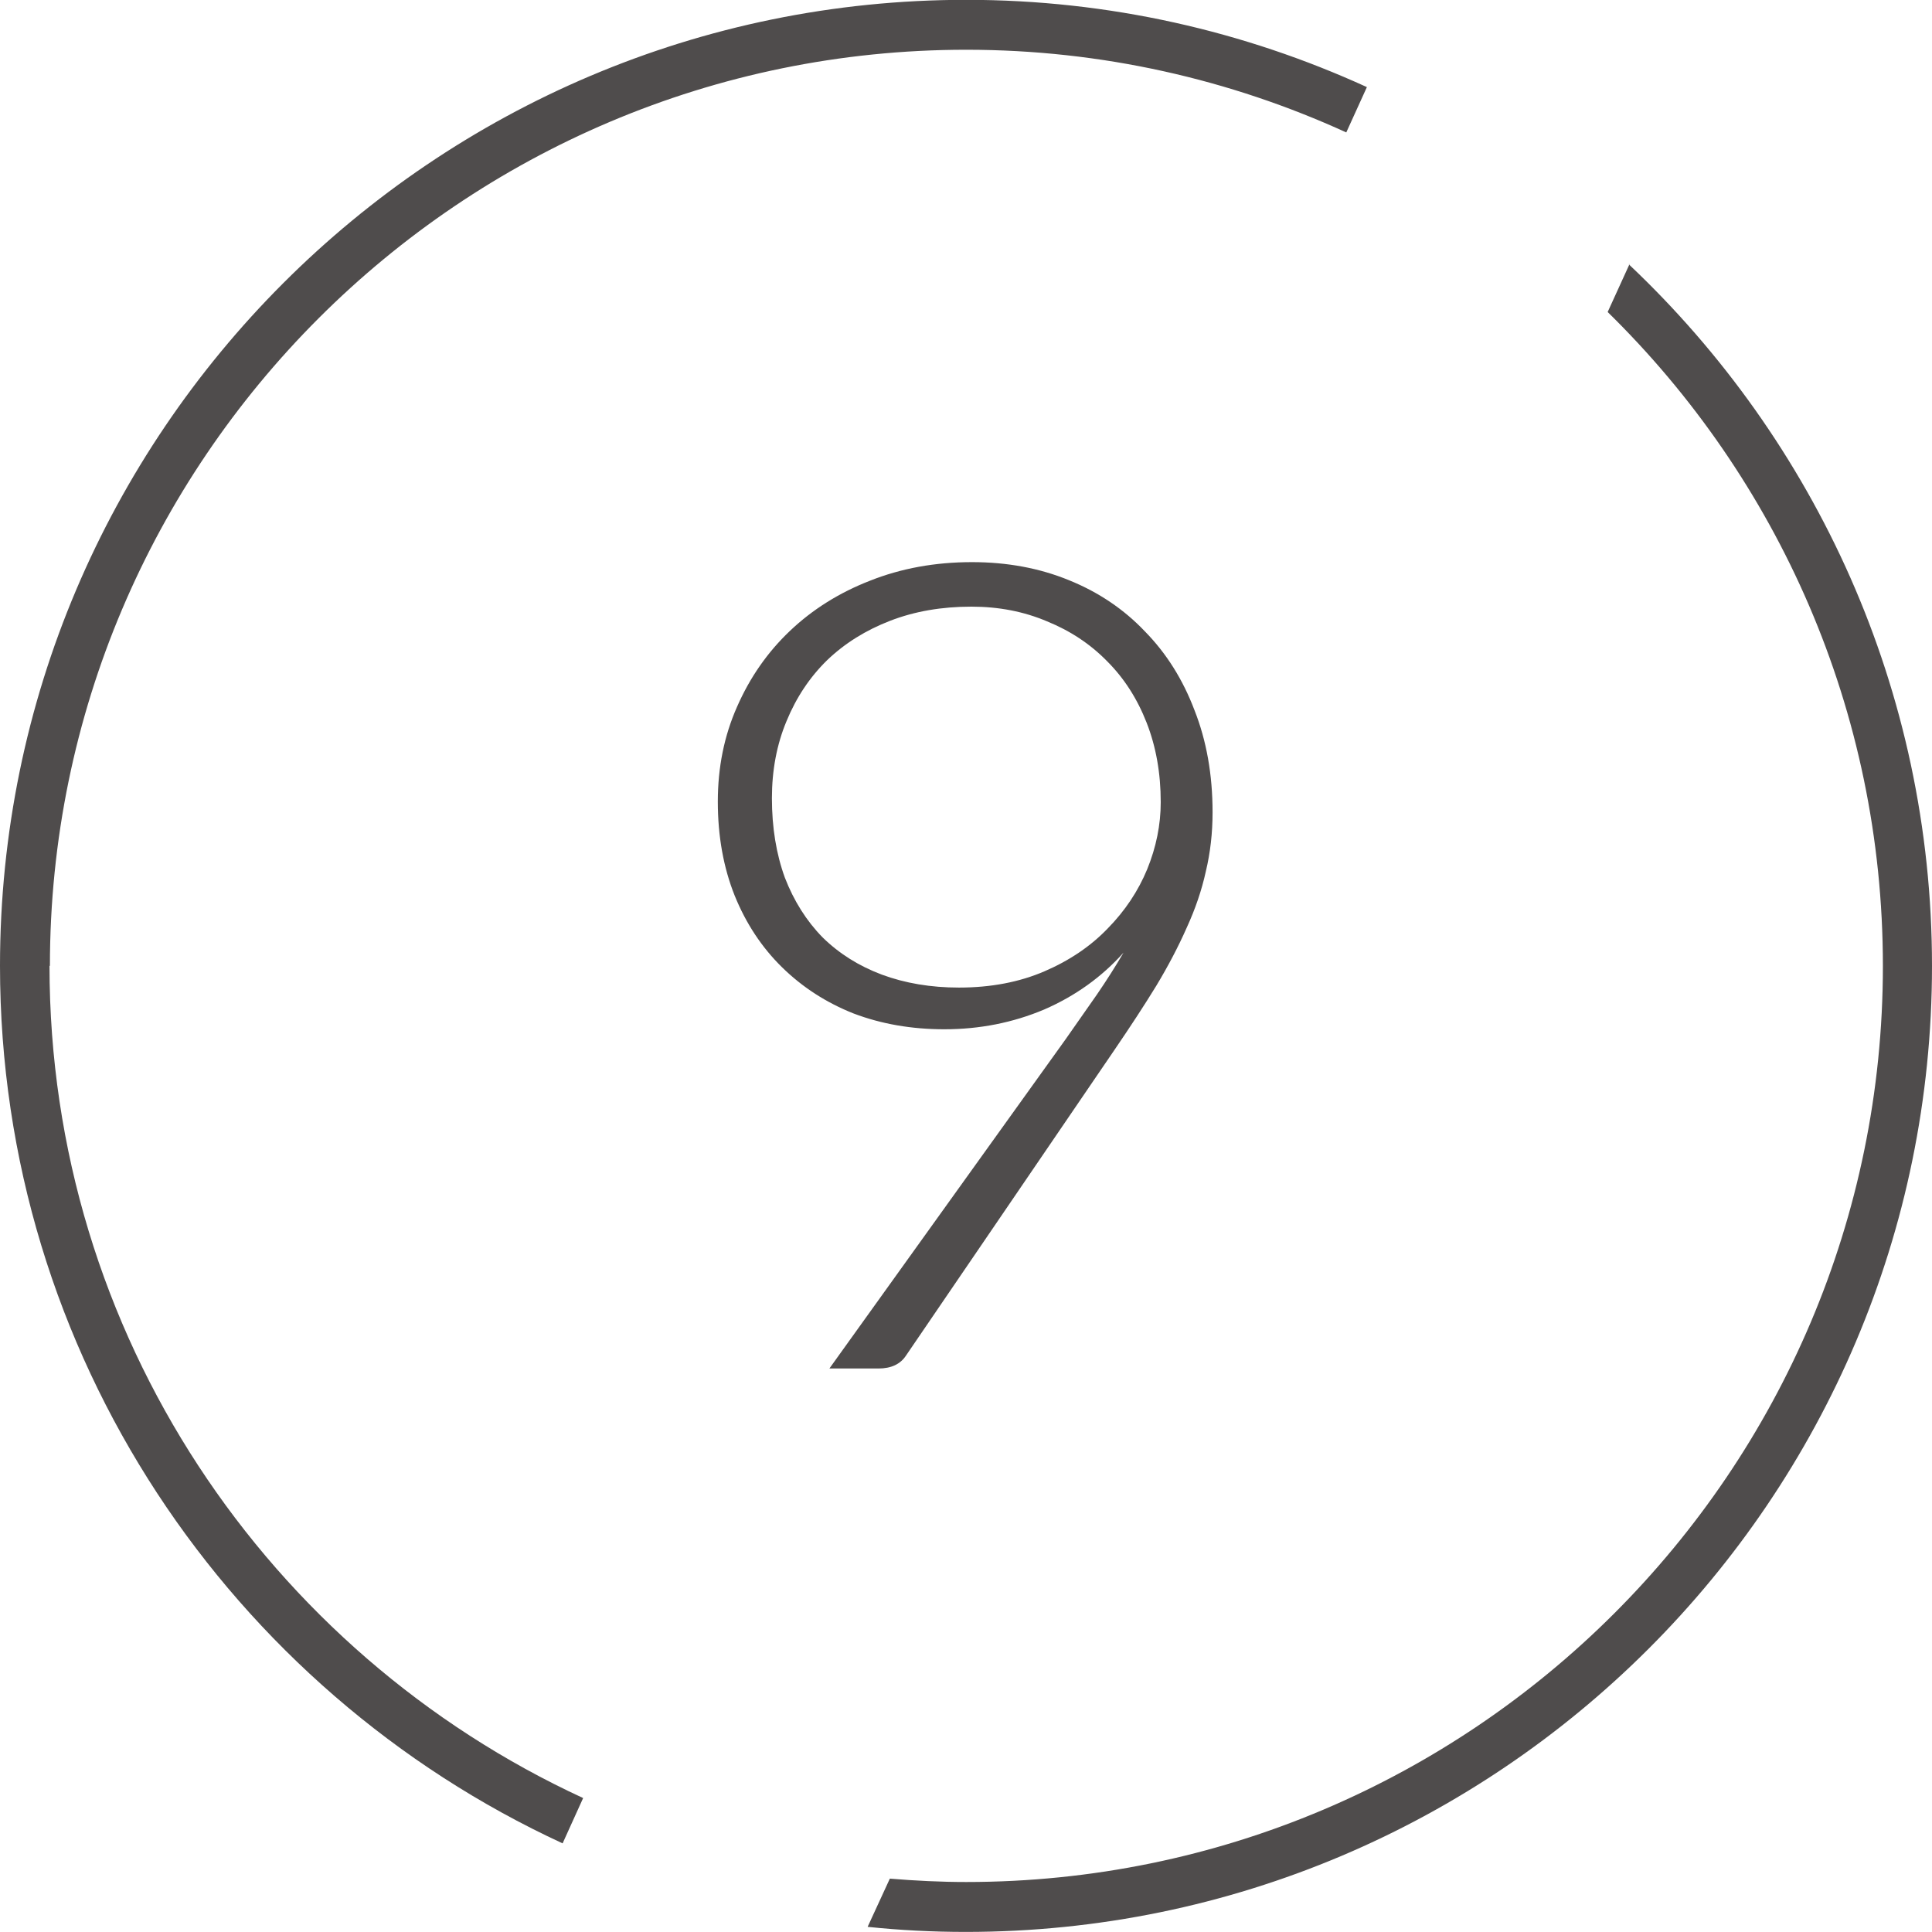 <svg width="24" height="24" viewBox="0 0 24 24" fill="none" xmlns="http://www.w3.org/2000/svg">
<path d="M20.242 3.282L19.971 3.876C22.082 5.944 23.39 8.821 23.39 11.999C23.39 18.278 18.283 23.379 12.003 23.379C11.685 23.379 11.367 23.363 11.054 23.337L10.778 23.936C11.179 23.978 11.586 23.999 11.997 23.999C18.616 23.999 24 18.616 24 11.999C24 8.57 22.551 5.47 20.232 3.282" fill="#4F4C4C"/>
<path d="M0.62 11.998C0.62 5.719 5.728 0.618 12.003 0.618C13.686 0.618 15.286 0.988 16.724 1.645L16.98 1.082C15.463 0.389 13.78 -0.002 12.003 -0.002C5.384 -0.002 0 5.381 0 11.998C0 16.828 2.872 20.997 6.989 22.899L7.244 22.336C3.336 20.533 0.615 16.578 0.615 11.998" fill="#4F4C4C"/>
<path d="M11.913 12.268C12.31 12.268 12.664 12.2 12.977 12.065C13.29 11.93 13.551 11.752 13.761 11.533C13.976 11.314 14.139 11.069 14.251 10.798C14.363 10.523 14.419 10.245 14.419 9.965C14.419 9.606 14.361 9.277 14.244 8.978C14.127 8.679 13.964 8.425 13.754 8.215C13.544 8 13.294 7.835 13.005 7.718C12.72 7.597 12.408 7.536 12.067 7.536C11.698 7.536 11.362 7.594 11.059 7.711C10.756 7.828 10.494 7.991 10.275 8.201C10.06 8.411 9.892 8.663 9.771 8.957C9.65 9.246 9.589 9.566 9.589 9.916C9.589 10.28 9.643 10.609 9.75 10.903C9.862 11.192 10.018 11.44 10.219 11.645C10.424 11.846 10.669 12 10.954 12.107C11.243 12.214 11.563 12.268 11.913 12.268ZM13.236 12.912C13.376 12.711 13.507 12.525 13.628 12.352C13.749 12.175 13.859 12.002 13.957 11.834C13.686 12.137 13.357 12.373 12.97 12.541C12.583 12.704 12.17 12.786 11.731 12.786C11.325 12.786 10.949 12.721 10.604 12.59C10.263 12.455 9.967 12.263 9.715 12.016C9.463 11.769 9.267 11.472 9.127 11.127C8.987 10.777 8.917 10.387 8.917 9.958C8.917 9.533 8.996 9.141 9.155 8.782C9.314 8.418 9.533 8.103 9.813 7.837C10.093 7.571 10.424 7.363 10.807 7.214C11.194 7.06 11.617 6.983 12.074 6.983C12.513 6.983 12.914 7.058 13.278 7.207C13.647 7.356 13.962 7.569 14.223 7.844C14.489 8.115 14.694 8.441 14.839 8.824C14.988 9.202 15.063 9.624 15.063 10.091C15.063 10.348 15.035 10.593 14.979 10.826C14.928 11.059 14.848 11.293 14.741 11.526C14.638 11.759 14.512 12 14.363 12.247C14.214 12.49 14.043 12.751 13.852 13.031L11.255 16.839C11.185 16.946 11.071 17 10.912 17H10.303L13.236 12.912Z" fill="#4F4C4C"/>
</svg>
